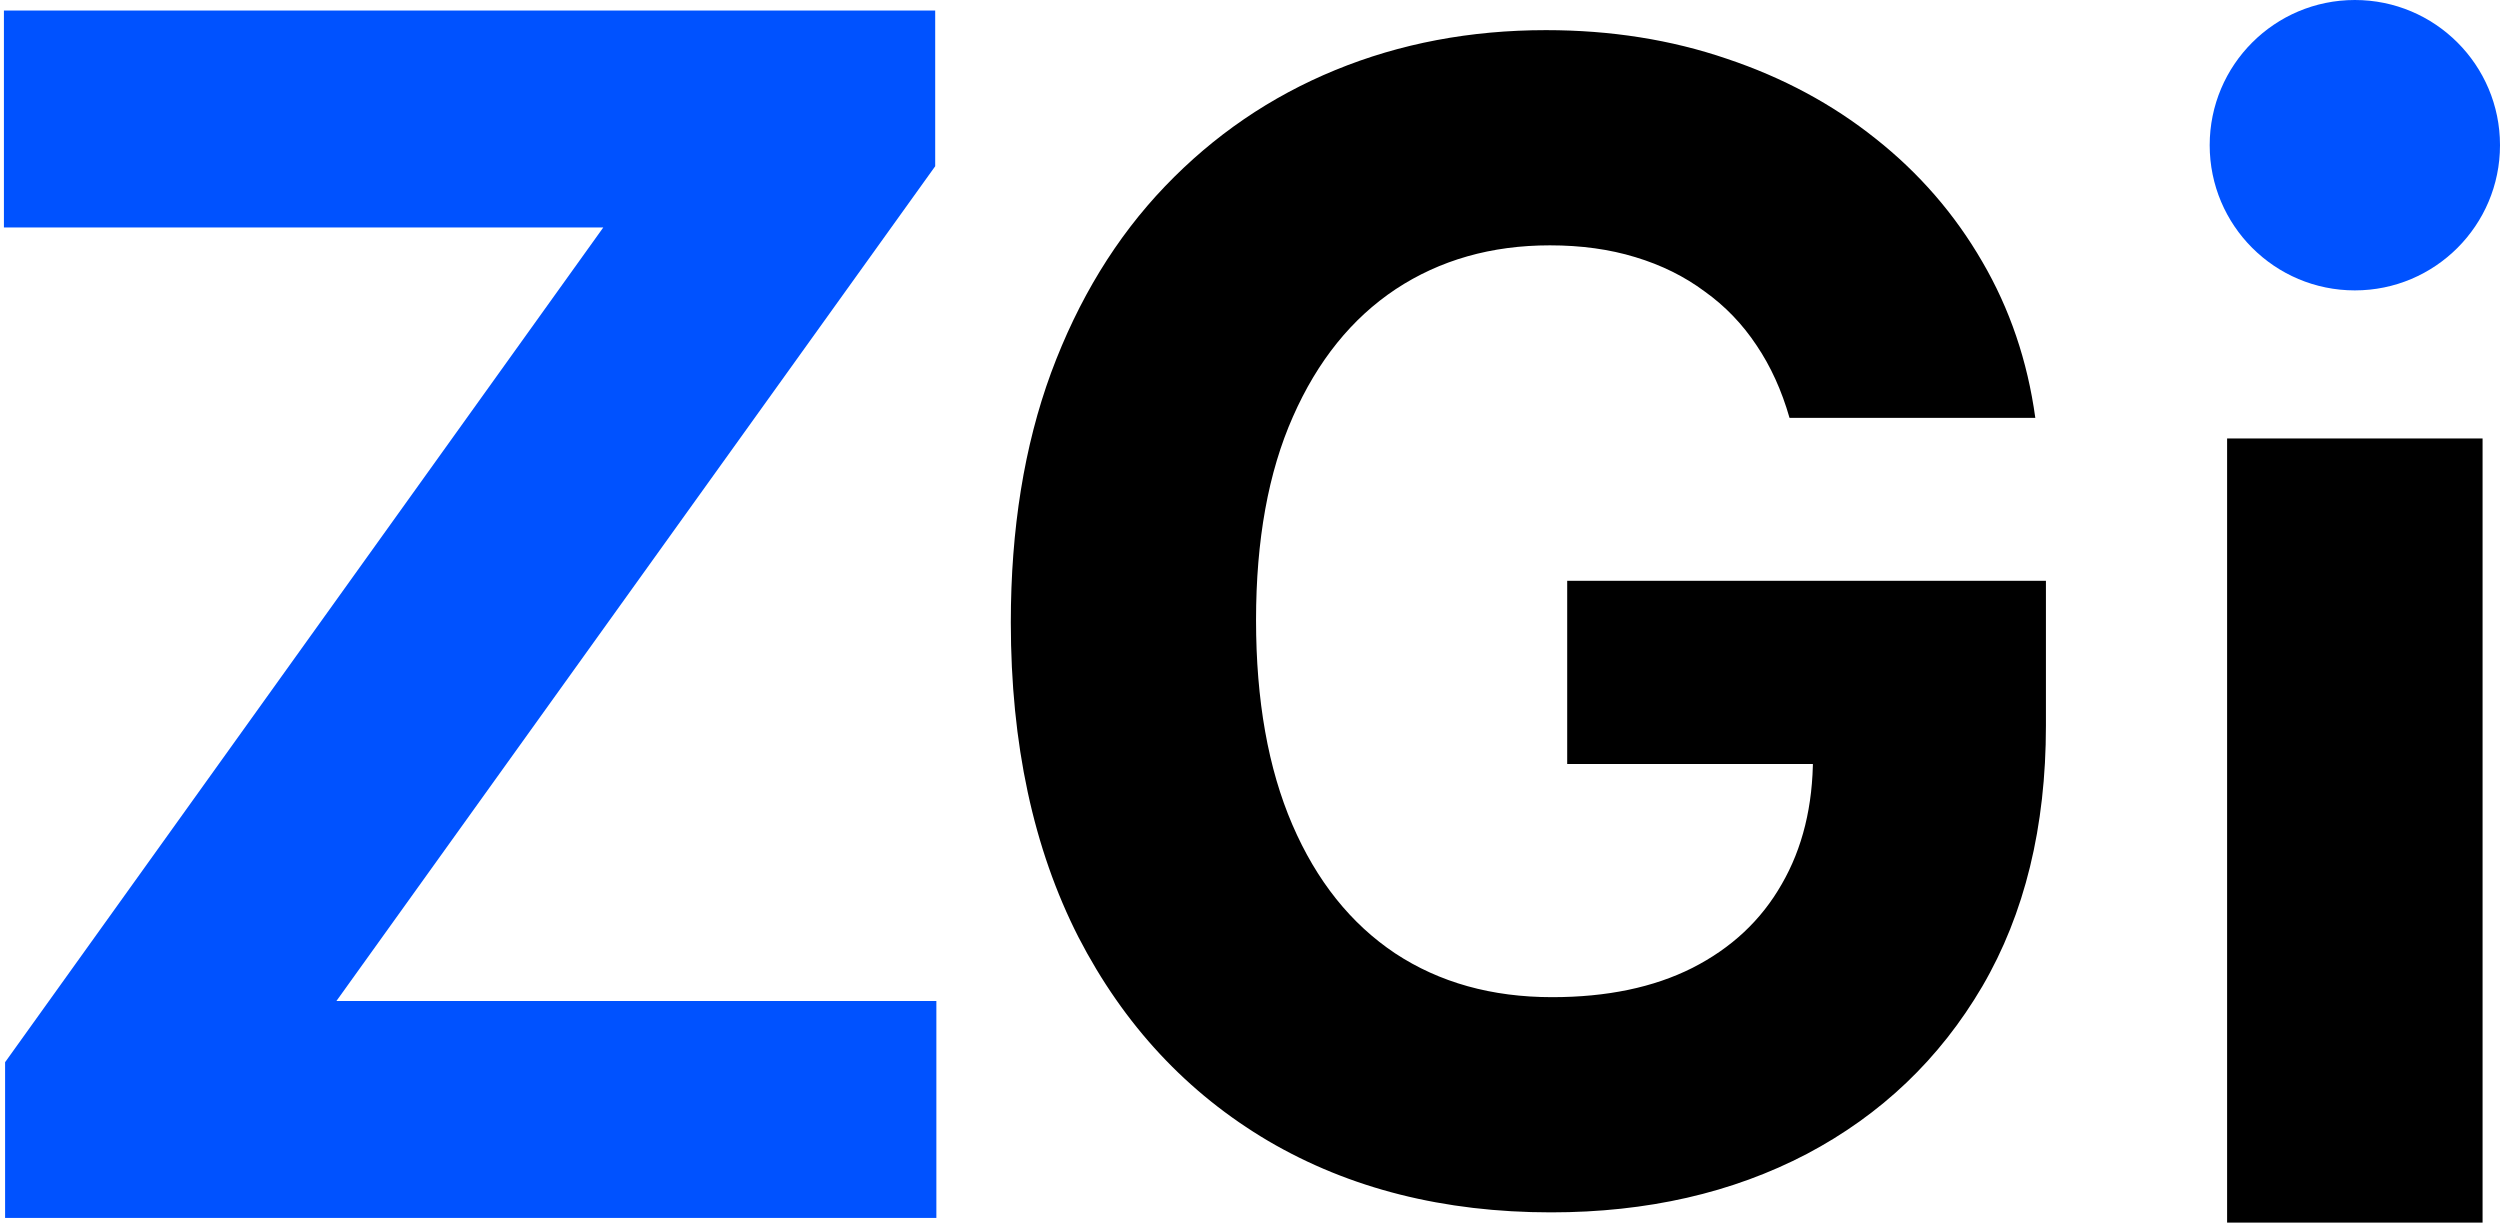 <?xml version="1.0" encoding="UTF-8"?>
<svg width="319px" height="156px" viewBox="0 0 319 156" version="1.1" xmlns="http://www.w3.org/2000/svg" xmlns:xlink="http://www.w3.org/1999/xlink">
    <title>Group</title>
    <g id="页面-1" stroke="none" stroke-width="1" fill="none" fill-rule="evenodd">
        <g id="Group" transform="translate(1, 0)" fill-rule="nonzero">
            <polygon id="Path" fill="#000000" points="315.777 55.952 283.178 55.952 283.178 156 315.777 156"></polygon>
            <path d="M299.478,37.054 C309.707,37.054 318,28.76 318,18.527 C318,8.295 309.707,0 299.478,0 C289.249,0 280.956,8.295 280.956,18.527 C280.956,28.76 289.249,37.054 299.478,37.054 Z" id="Path" fill="#0052FF"></path>
            <path d="M227.343,53.317 C226.345,49.828 224.944,46.745 223.137,44.068 C221.331,41.344 219.122,39.049 216.508,37.185 C213.942,35.273 210.996,33.816 207.67,32.812 C204.391,31.808 200.755,31.306 196.764,31.306 C189.303,31.306 182.746,33.17 177.091,36.899 C171.484,40.627 167.112,46.052 163.976,53.174 C160.84,60.248 159.271,68.9 159.271,79.129 C159.271,89.358 160.816,98.057 163.904,105.227 C166.994,112.397 171.365,117.869 177.02,121.646 C182.674,125.374 189.351,127.238 197.049,127.238 C204.035,127.238 209.998,125.995 214.94,123.509 C219.929,120.976 223.732,117.416 226.345,112.827 C229.006,108.238 230.337,102.813 230.337,96.551 L236.609,97.483 L198.974,97.483 L198.974,74.11 L260.06,74.11 L260.06,92.608 C260.06,105.513 257.352,116.603 251.934,125.876 C246.517,135.101 239.056,142.223 229.553,147.242 C220.048,152.213 209.167,154.698 196.907,154.698 C183.221,154.698 171.199,151.663 160.84,145.593 C150.48,139.475 142.402,130.799 136.605,119.567 C130.854,108.286 127.98,94.902 127.98,79.415 C127.98,67.514 129.691,56.902 133.112,47.582 C136.581,38.213 141.428,30.278 147.653,23.778 C153.878,17.277 161.125,12.33 169.393,8.936 C177.661,5.543 186.619,3.846 196.265,3.846 C204.534,3.846 212.232,5.065 219.36,7.502 C226.487,9.892 232.807,13.286 238.32,17.684 C243.88,22.081 248.418,27.315 251.934,33.385 C255.451,39.408 257.707,46.052 258.705,53.317 L227.343,53.317 Z" id="Path" fill="#000000"></path>
            <polygon id="Path" stroke="#0052FF" fill="#0052FF" points="0.15 154.905 0.15 135.698 76.951 28.526 0 28.526 0 1.845 117.831 1.845 117.831 21.052 40.955 128.224 117.981 128.224 117.981 154.905"></polygon>
        </g>
    </g>
</svg>